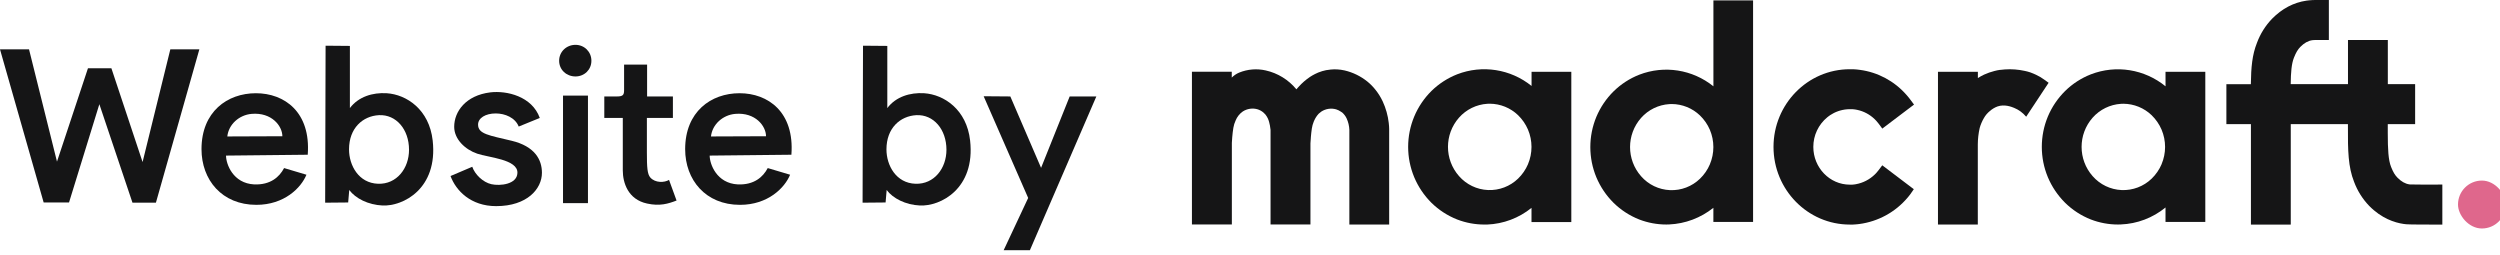 <svg xmlns="http://www.w3.org/2000/svg" xmlns:xlink="http://www.w3.org/1999/xlink" width="186" height="19" version="1.1"><rect id="backgroundrect" width="100%" height="100%" x="0" y="0" fill="none" stroke="none" style="" class=""/>
    <title>Logo</title>
    
<g class="currentLayer" style=""><title>Layer 1</title>
        
            
                
                    <g id="Website-by" fill="#151516" class="">
                        <polygon id="Path" points="6.544,5.08 4.24,12.024 2.16,3.672 0,3.672 3.248,15.064 5.136,15.064 7.392,7.752 9.856,15.08 11.6,15.08 14.832,3.672 12.672,3.672 10.608,12.056 8.288,5.08 "/>
                        <path d="M14.992,11.096 C14.992,8.312 16.912,6.936 19.04,6.936 C21.152,6.936 23.136,8.328 22.896,11.512 L16.816,11.576 C16.816,12.2 17.328,13.64 18.912,13.72 C20.112,13.768 20.784,13.176 21.136,12.504 L22.8,13 C22.4,13.976 21.152,15.24 19.072,15.24 C16.512,15.24 14.992,13.384 14.992,11.096 zM16.912,10.152 L21.008,10.136 C21.008,9.384 20.224,8.344 18.72,8.472 C17.792,8.552 17.008,9.256 16.912,10.152 z" id="Shape"/>
                        <path d="M26.032,8.04 L26.032,3.416 L24.224,3.4 L24.192,15.08 L25.904,15.064 L25.984,14.136 C26.448,14.76 27.392,15.24 28.448,15.288 C29.968,15.368 32.592,14.056 32.192,10.456 C31.936,8.152 30.256,7.032 28.768,6.936 C27.728,6.872 26.672,7.192 26.032,8.04 zM25.968,11.112 C25.968,9.528 26.992,8.632 28.192,8.568 C29.472,8.504 30.432,9.624 30.432,11.144 C30.432,12.52 29.52,13.72 28.128,13.672 C26.688,13.624 25.968,12.312 25.968,11.112 z" id="Shape"/>
                        <path d="M38.592,9.416 L40.16,8.776 C39.584,7.16 37.696,6.728 36.48,6.872 C34.656,7.096 33.792,8.296 33.792,9.432 C33.792,10.36 34.608,11.128 35.504,11.432 C36.32,11.72 38.544,11.848 38.496,12.872 C38.464,13.72 37.2,13.848 36.56,13.704 C35.92,13.56 35.328,12.968 35.136,12.408 L33.52,13.096 C33.92,14.184 35.024,15.336 36.912,15.336 C39.232,15.336 40.32,14.04 40.32,12.856 C40.32,11.88 39.792,10.888 38.064,10.472 C36.4,10.072 35.568,9.976 35.568,9.272 C35.568,8.776 36.128,8.44 36.88,8.44 C37.584,8.44 38.336,8.76 38.592,9.416 z" id="Path"/>
                        <path d="M42.816,5.688 C43.472,5.688 44,5.192 44,4.52 C44,3.848 43.472,3.336 42.816,3.336 C42.144,3.336 41.6,3.848 41.6,4.52 C41.6,5.192 42.144,5.688 42.816,5.688 zM43.744,7.112 L41.888,7.112 L41.888,15.112 L43.744,15.112 L43.744,7.112 z" id="Shape"/>
                        <path d="M50.336,14.92 L49.776,13.384 C49.44,13.592 48.752,13.624 48.384,13.208 C48.16,12.952 48.128,12.456 48.128,11.352 L48.128,8.776 L50.064,8.776 L50.064,7.176 L48.144,7.176 L48.144,4.808 L46.432,4.808 L46.432,6.696 C46.432,7.048 46.368,7.176 45.904,7.176 L44.96,7.176 L44.96,8.776 L46.336,8.776 L46.336,12.68 C46.336,13.592 46.72,14.84 48.144,15.144 C49.088,15.352 49.712,15.16 50.336,14.92 z" id="Path"/>
                        <path d="M50.976,11.096 C50.976,8.312 52.896,6.936 55.024,6.936 C57.136,6.936 59.12,8.328 58.88,11.512 L52.8,11.576 C52.8,12.2 53.312,13.64 54.896,13.72 C56.096,13.768 56.768,13.176 57.12,12.504 L58.784,13 C58.384,13.976 57.136,15.24 55.056,15.24 C52.496,15.24 50.976,13.384 50.976,11.096 zM52.896,10.152 L56.992,10.136 C56.992,9.384 56.208,8.344 54.704,8.472 C53.776,8.552 52.992,9.256 52.896,10.152 z" id="Shape"/>
                        <path d="M66.016,8.04 L66.016,3.416 L64.208,3.4 L64.176,15.08 L65.888,15.064 L65.968,14.136 C66.432,14.76 67.376,15.24 68.432,15.288 C69.952,15.368 72.576,14.056 72.176,10.456 C71.92,8.152 70.24,7.032 68.752,6.936 C67.712,6.872 66.656,7.192 66.016,8.04 zM65.952,11.112 C65.952,9.528 66.976,8.632 68.176,8.568 C69.456,8.504 70.416,9.624 70.416,11.144 C70.416,12.52 69.504,13.72 68.112,13.672 C66.672,13.624 65.952,12.312 65.952,11.112 z" id="Shape"/>
                        <polygon id="Path" points="74.672,18.616 76.624,18.616 81.568,7.176 79.584,7.176 77.456,12.488 75.168,7.176 73.184,7.16 76.496,14.728 "/>
                    </g>
                    <g id="Madcraft-Main" class="">
                        <rect id="Rectangle" fill="#DF678C" x="182.876" y="13.434" width="3.554" height="3.566" rx="1.777"/>
                        <path d="M134.911,10.928 C134.911,12.478 136.13,13.738 137.627,13.738 L137.704,13.738 L137.752,13.738 L137.808,13.738 L137.895,13.73 L137.984,13.72 C138.014,13.72 138.044,13.711 138.073,13.706 C138.603,13.611 139.092,13.361 139.48,12.986 L139.544,12.922 C139.565,12.901 139.586,12.879 139.606,12.856 C139.663,12.793 139.718,12.727 139.77,12.658 L139.779,12.645 L140.041,12.298 L142.387,14.076 C142.31,14.197 142.229,14.314 142.144,14.428 L142.131,14.446 C142.097,14.491 142.063,14.535 142.028,14.579 C141.992,14.623 141.967,14.656 141.936,14.691 C141.023,15.778 139.737,16.482 138.332,16.667 C138.285,16.673 138.238,16.678 138.192,16.683 L138.097,16.692 L138.003,16.699 C137.951,16.699 137.901,16.705 137.849,16.708 L137.773,16.708 C137.724,16.708 137.674,16.708 137.624,16.708 C134.496,16.708 131.949,14.115 131.949,10.929 C131.949,7.744 134.494,5.151 137.624,5.151 C137.674,5.151 137.724,5.151 137.773,5.151 L137.849,5.151 C137.901,5.151 137.952,5.156 138.003,5.16 L138.097,5.166 L138.192,5.176 C138.254,5.182 138.317,5.19 138.379,5.198 C139.71,5.376 140.932,6.029 141.822,7.038 C141.851,7.07 141.88,7.103 141.909,7.137 C141.95,7.186 141.99,7.234 142.03,7.283 C142.07,7.333 142.107,7.383 142.147,7.437 L142.403,7.78 L142.39,7.791 L140.043,9.568 L139.783,9.217 C139.729,9.144 139.671,9.074 139.61,9.006 C139.59,8.984 139.57,8.962 139.547,8.94 C139.525,8.919 139.497,8.889 139.471,8.863 C139.114,8.517 138.667,8.279 138.181,8.175 L138.077,8.155 L137.988,8.141 C137.958,8.137 137.928,8.134 137.899,8.131 L137.812,8.123 L137.756,8.123 L137.708,8.123 L137.631,8.123 C137.38,8.123 137.13,8.159 136.889,8.23 C136.846,8.242 136.803,8.256 136.761,8.271 C136.719,8.285 136.678,8.301 136.636,8.318 C136.595,8.335 136.555,8.352 136.514,8.371 C136.474,8.391 136.438,8.41 136.396,8.431 C136.319,8.472 136.243,8.518 136.166,8.566 C136.129,8.591 136.093,8.616 136.058,8.643 C136.022,8.669 135.987,8.696 135.953,8.724 C135.293,9.264 134.91,10.073 134.911,10.928 L134.911,10.928 z" id="Path" fill="#151516"/>
                        <path d="M127.478,6.422 C125.925,5.169 123.825,4.839 121.964,5.557 C121.25,5.837 120.6,6.258 120.051,6.796 C119.503,7.337 119.068,7.981 118.769,8.692 C118.171,10.131 118.171,11.752 118.769,13.192 C119.068,13.903 119.503,14.548 120.049,15.09 C120.598,15.628 121.248,16.05 121.962,16.331 C122.604,16.577 123.285,16.704 123.972,16.704 C124.043,16.704 124.115,16.704 124.185,16.699 C125.385,16.646 126.536,16.212 127.475,15.46 L127.475,16.514 L130.429,16.514 L130.429,0.028 L127.478,0.028 L127.478,6.422 zM127.213,12.231 C127.042,12.632 126.792,12.994 126.479,13.296 C125.883,13.874 125.077,14.181 124.249,14.146 C123.421,14.112 122.643,13.738 122.097,13.113 C121.003,11.874 121.003,10.011 122.097,8.772 C122.635,8.165 123.391,7.796 124.2,7.746 C124.26,7.741 124.32,7.74 124.38,7.74 C125.162,7.744 125.913,8.048 126.478,8.591 C126.791,8.893 127.041,9.254 127.213,9.654 C127.562,10.477 127.562,11.406 127.213,12.228 L127.213,12.231 z" id="Shape" fill="#151516"/>
                        <path d="M113.948,6.395 C112.39,5.137 110.282,4.806 108.416,5.527 C107.7,5.809 107.049,6.231 106.499,6.769 C105.951,7.313 105.515,7.96 105.217,8.673 C104.616,10.116 104.616,11.741 105.217,13.184 C105.517,13.897 105.952,14.544 106.5,15.089 C107.05,15.627 107.702,16.05 108.417,16.331 C109.06,16.579 109.743,16.706 110.432,16.706 C110.503,16.706 110.576,16.706 110.646,16.706 C111.85,16.659 113.006,16.224 113.944,15.466 L113.944,16.521 L116.906,16.521 L116.906,5.34 L113.948,5.34 L113.948,6.395 zM113.682,12.219 C113.51,12.62 113.26,12.983 112.947,13.287 C112.349,13.866 111.54,14.174 110.71,14.139 C109.88,14.105 109.1,13.73 108.552,13.103 C107.455,11.861 107.455,9.993 108.552,8.751 C109.092,8.142 109.849,7.772 110.66,7.721 C110.72,7.721 110.78,7.716 110.841,7.716 C111.625,7.72 112.377,8.026 112.944,8.569 C113.257,8.874 113.508,9.237 113.681,9.639 C114.031,10.463 114.031,11.395 113.681,12.219 L113.682,12.219 z" id="Shape" fill="#151516"/>
                        <path d="M161.116,6.422 C159.557,5.146 157.437,4.806 155.56,5.531 C154.844,5.811 154.192,6.233 153.643,6.772 C153.095,7.315 152.659,7.961 152.36,8.672 C151.761,10.116 151.761,11.739 152.36,13.182 C152.66,13.895 153.095,14.541 153.643,15.085 C154.192,15.625 154.844,16.048 155.56,16.329 C156.203,16.577 156.886,16.704 157.575,16.704 C157.646,16.704 157.718,16.702 157.789,16.699 C159.004,16.652 160.171,16.209 161.114,15.437 L161.114,16.514 L164.075,16.514 L164.075,5.34 L161.114,5.34 L161.116,6.422 zM160.822,12.221 C160.649,12.622 160.399,12.985 160.086,13.289 C159.488,13.868 158.68,14.175 157.85,14.141 C157.02,14.106 156.24,13.731 155.692,13.105 C154.597,11.863 154.597,9.997 155.692,8.755 C156.231,8.146 156.989,7.776 157.799,7.725 C157.86,7.725 157.921,7.719 157.98,7.719 C158.764,7.723 159.517,8.029 160.083,8.572 C160.396,8.877 160.647,9.24 160.819,9.641 C161.17,10.465 161.17,11.397 160.819,12.221 L160.822,12.221 z" id="Shape" fill="#151516" transform=""/>
                        <path d="M181.295,13.733 C180.877,13.737 179.501,13.733 179.307,13.723 L179.248,13.716 C178.948,13.672 178.654,13.506 178.376,13.223 C178.183,13.029 178.049,12.804 177.897,12.421 C177.692,11.904 177.652,11.135 177.65,9.897 L177.65,9.236 L179.686,9.236 L179.686,6.261 L177.654,6.261 L177.654,2.975 L174.69,2.975 L174.69,6.261 L170.428,6.261 C170.44,5.387 170.486,4.753 170.671,4.287 C170.824,3.902 170.957,3.68 171.149,3.485 C171.428,3.203 171.722,3.036 172.023,2.993 L172.09,2.985 C172.153,2.979 172.215,2.975 172.266,2.975 L173.267,2.975 L173.267,0 L172.249,0 C172.101,0 171.949,0.011 171.797,0.025 L171.797,0.025 C171.746,0.031 171.682,0.037 171.597,0.049 C170.645,0.188 169.785,0.64 169.042,1.394 C168.549,1.906 168.166,2.516 167.919,3.184 C167.561,4.082 167.482,4.993 167.464,6.262 L165.643,6.262 L165.643,9.236 L167.469,9.236 C167.469,11.149 167.469,14.344 167.469,15.709 L167.469,16.709 L170.419,16.709 L170.433,16.696 L170.433,16.281 C170.433,15.973 170.433,11.576 170.433,9.237 L174.686,9.237 L174.686,9.402 C174.677,11.231 174.704,12.421 175.142,13.525 C175.39,14.193 175.773,14.803 176.266,15.316 C177.186,16.254 178.165,16.564 178.819,16.66 C178.907,16.672 178.972,16.679 179.028,16.685 C179.258,16.707 180.536,16.708 180.792,16.708 L181.302,16.708 L181.71,16.708 L181.71,16.708 L181.71,13.727 L181.295,13.733 z" id="Path" fill="#151516"/>
                        <path d="M151.478,5.562 C151.412,5.531 151.348,5.502 151.285,5.476 L151.055,5.386 C150.921,5.341 150.785,5.305 150.646,5.276 C150.161,5.169 149.662,5.131 149.166,5.165 C149.048,5.171 148.931,5.186 148.827,5.199 L148.795,5.199 C148.655,5.217 148.53,5.245 148.412,5.276 L148.382,5.283 C148.122,5.348 147.869,5.437 147.625,5.548 C147.462,5.624 147.305,5.71 147.154,5.806 L147.154,5.344 L144.185,5.344 L144.185,16.706 L147.149,16.706 L147.149,10.739 C147.152,10.331 147.198,9.925 147.287,9.528 C147.321,9.402 147.364,9.279 147.415,9.159 C147.468,9.032 147.529,8.909 147.599,8.79 C147.714,8.586 147.866,8.405 148.049,8.258 C148.215,8.112 148.405,7.998 148.612,7.921 C149.133,7.739 149.65,7.945 149.845,8.023 C150.19,8.163 150.495,8.385 150.735,8.671 L150.747,8.685 L152.409,6.17 L152.416,6.159 L152.097,5.928 C151.904,5.785 151.696,5.662 151.478,5.562 L151.478,5.562 z" id="Path" fill="#151516"/>
                        <path d="M103.354,9.59 L103.354,16.704 L100.392,16.704 L100.392,9.661 C100.381,9.366 100.312,9.076 100.188,8.808 C100.11,8.642 100,8.495 99.863,8.374 C99.826,8.344 99.786,8.318 99.744,8.297 C99.64,8.226 99.527,8.172 99.408,8.135 C99.035,8.029 98.634,8.089 98.309,8.3 C98.247,8.341 98.19,8.387 98.137,8.439 C98.126,8.446 98.116,8.455 98.107,8.465 C97.969,8.614 97.857,8.786 97.776,8.972 L97.776,8.972 C97.763,9.001 97.749,9.031 97.739,9.059 C97.606,9.376 97.576,9.692 97.527,10.214 L97.527,10.214 L97.527,10.244 C97.513,10.385 97.503,10.527 97.497,10.667 L97.497,16.701 L94.529,16.701 L94.529,9.663 C94.524,9.609 94.476,9.124 94.325,8.806 C94.277,8.706 94.218,8.611 94.149,8.523 C94.104,8.47 94.054,8.421 94.002,8.375 C93.873,8.264 93.722,8.181 93.56,8.131 C93.377,8.078 93.186,8.065 92.998,8.093 C92.807,8.121 92.623,8.19 92.461,8.295 C92.223,8.463 92.038,8.697 91.929,8.968 C91.764,9.32 91.732,9.644 91.676,10.231 L91.676,10.247 C91.663,10.401 91.654,10.538 91.65,10.628 L91.65,10.669 L91.65,16.701 L88.68,16.701 L88.68,5.339 L91.643,5.339 L91.643,5.773 C91.801,5.613 91.989,5.486 92.197,5.4 C92.823,5.146 93.511,5.09 94.169,5.24 C95.065,5.44 95.868,5.935 96.452,6.646 L96.563,6.518 L96.618,6.458 C96.872,6.175 97.16,5.925 97.476,5.714 C97.592,5.638 97.713,5.569 97.837,5.507 C97.907,5.472 97.99,5.43 98.075,5.397 C98.269,5.319 98.469,5.259 98.674,5.218 C98.68,5.217 98.686,5.217 98.691,5.218 C98.795,5.198 98.899,5.184 99.004,5.174 C99.165,5.158 99.327,5.154 99.488,5.163 C99.593,5.17 99.684,5.18 99.766,5.19 C99.861,5.203 99.952,5.221 100.037,5.24 C100.655,5.384 101.232,5.666 101.728,6.064 C101.945,6.239 102.142,6.438 102.316,6.656 C102.536,6.926 102.722,7.222 102.87,7.537 C103.107,8.048 103.261,8.594 103.324,9.153 L103.324,9.153 L103.324,9.158 C103.341,9.32 103.354,9.453 103.354,9.59 z" id="Path" fill="#151516" transform=""/>
                    </g>
                    
                
            
        
    </g></svg>